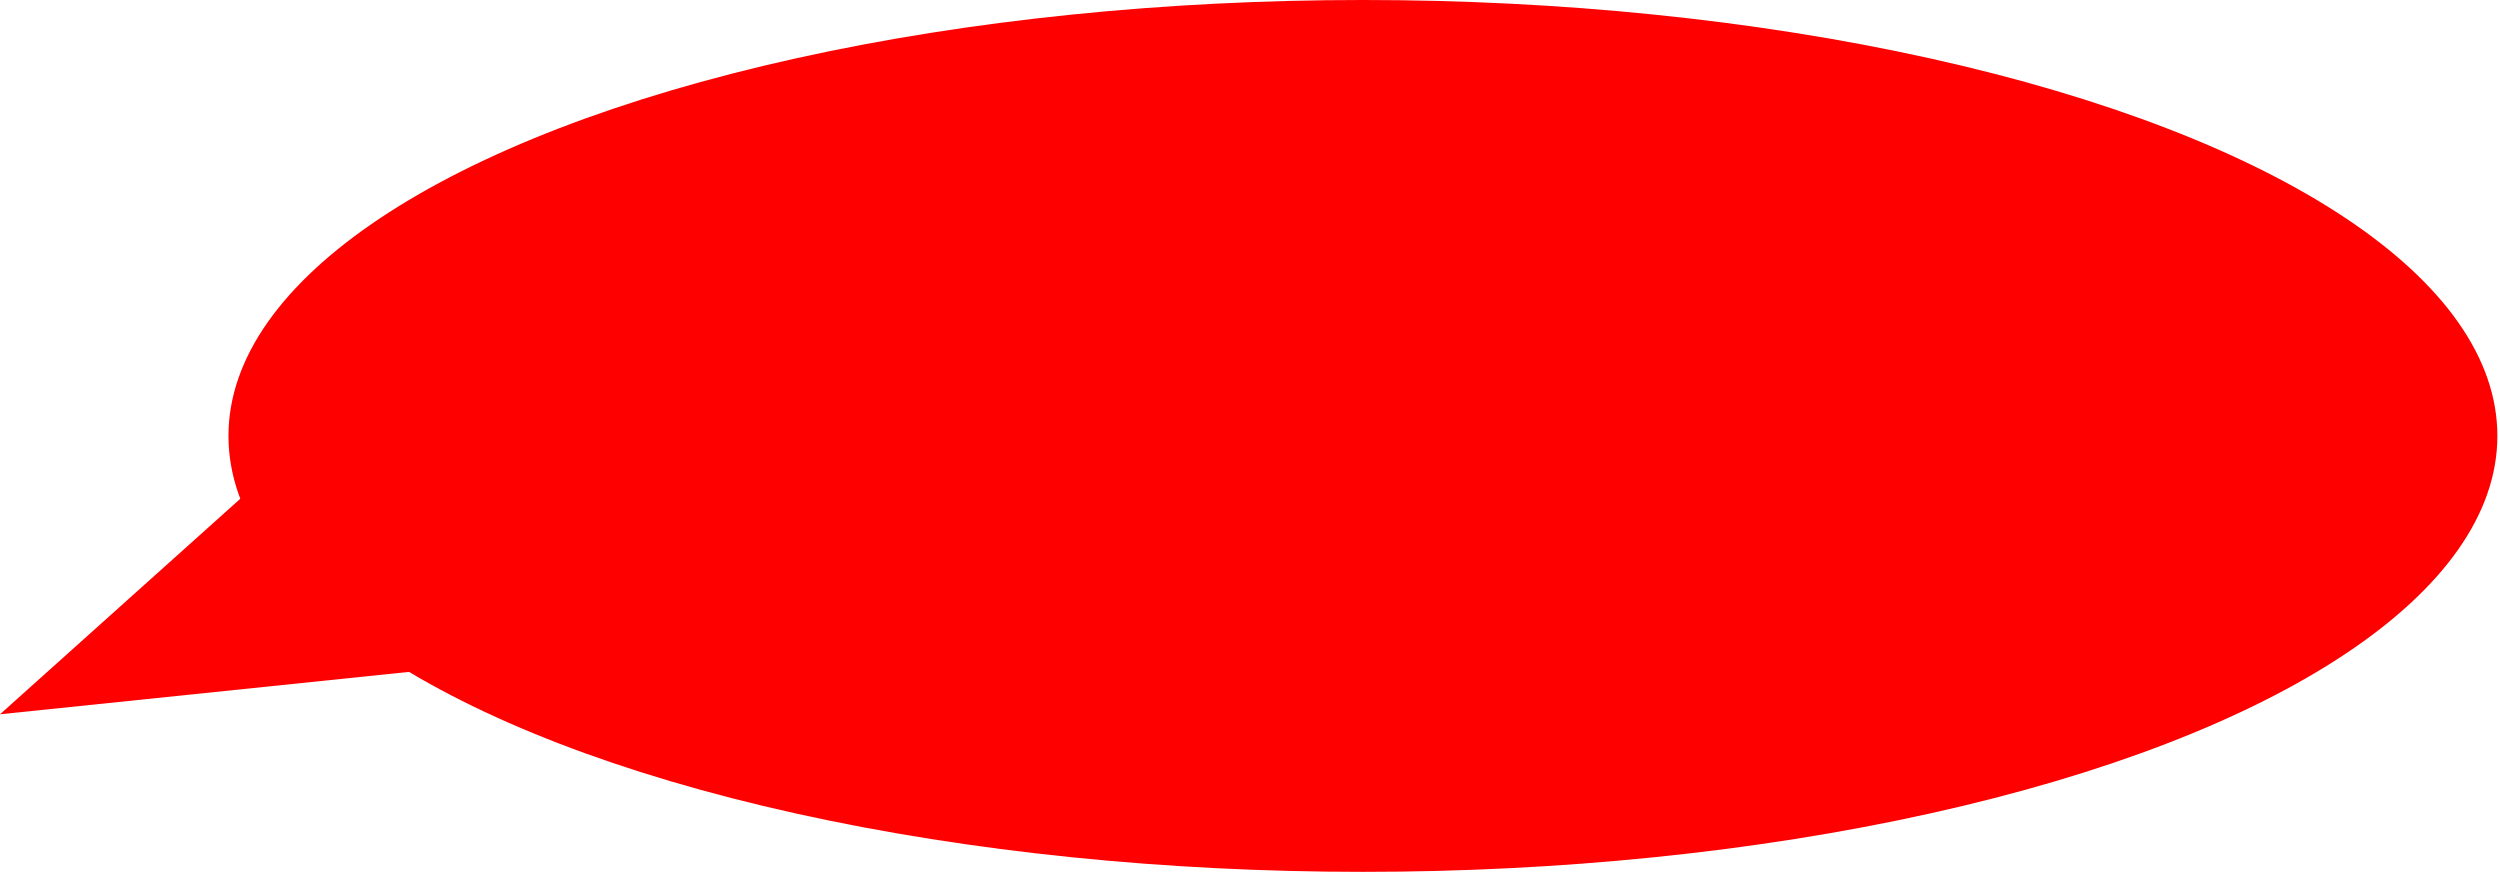<?xml version="1.0" encoding="UTF-8"?> <svg xmlns="http://www.w3.org/2000/svg" width="476" height="166" viewBox="0 0 476 166" fill="none"><ellipse cx="259.5" cy="83" rx="216" ry="83" fill="#FF0000"></ellipse><path d="M0 136L48.5 92.5C70.9 72.409 80.167 107.462 82 127.5L0 136Z" fill="#FF0000"></path></svg> 
